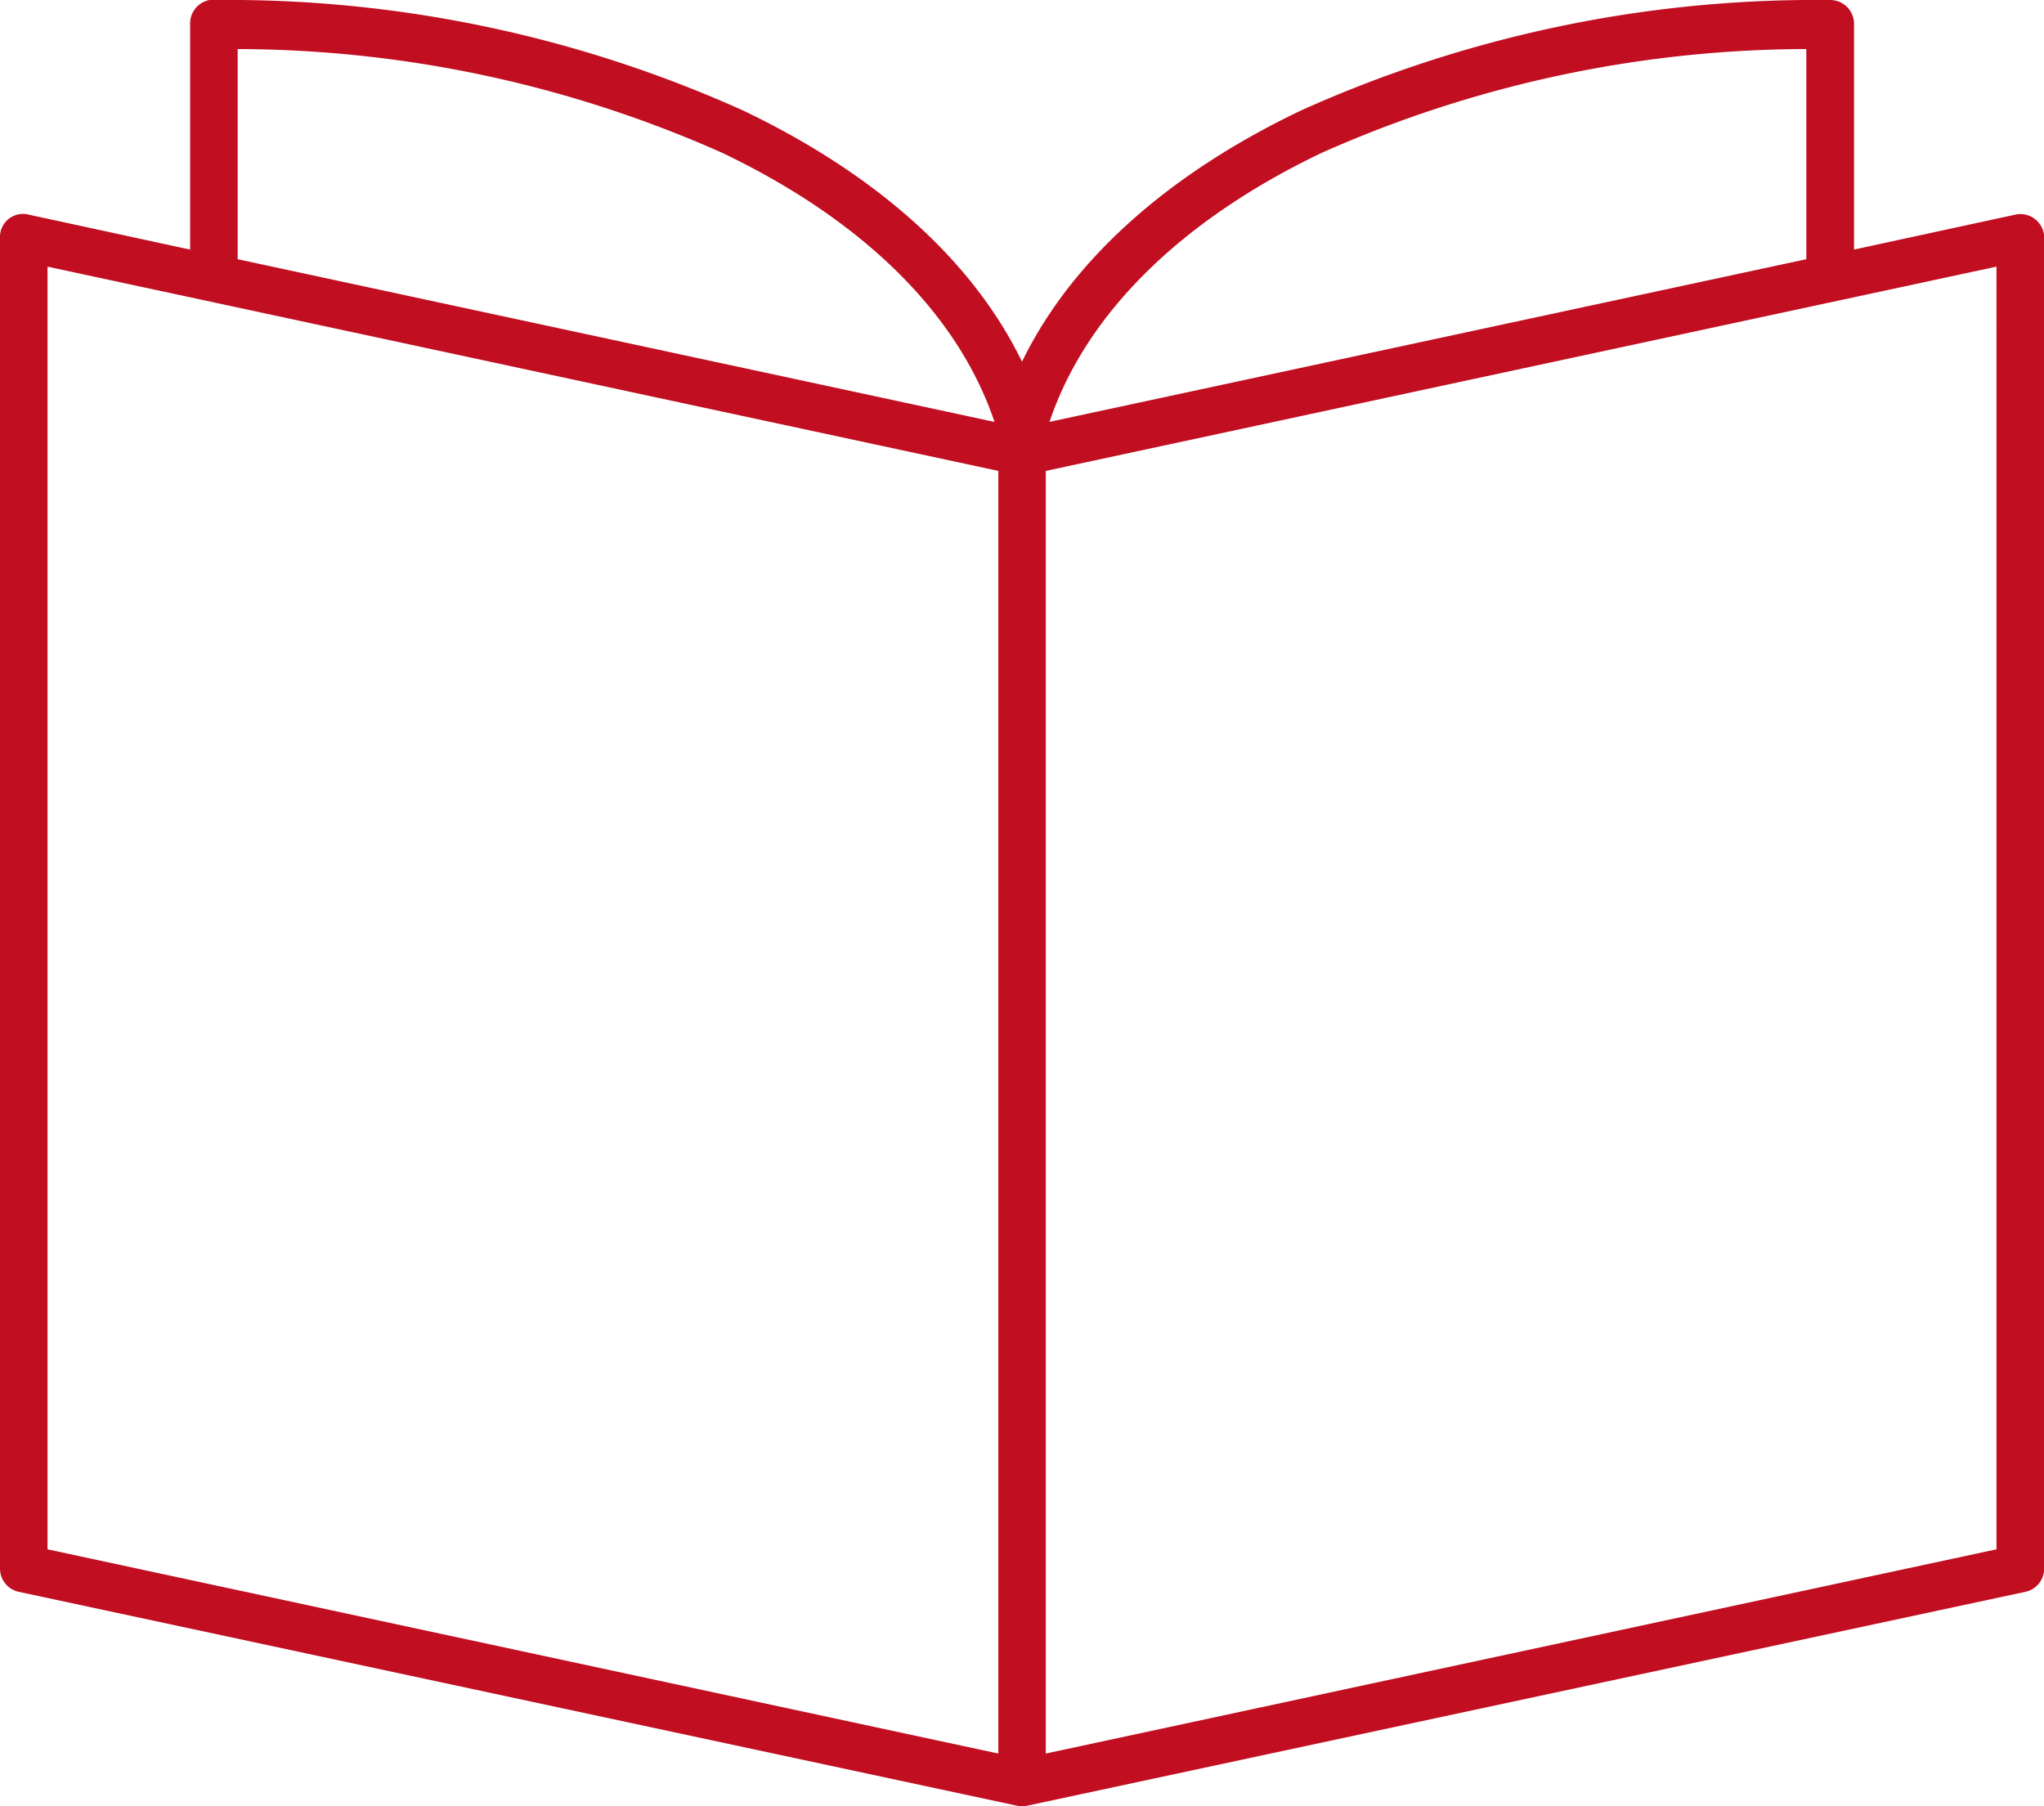 <?xml version="1.0" encoding="UTF-8"?> <svg xmlns="http://www.w3.org/2000/svg" width="78.621" height="69.474" viewBox="0 0 78.621 69.474"><path id="Share_Your_Story_Icon" data-name="Share Your Story Icon" d="M15.056,12a.914.914,0,0,0-.743.914V21.6l-6.2-1.343A.885.885,0,0,0,7,21.142v51.2a.914.914,0,0,0,.714.886l38.4,8.228a.915.915,0,0,0,.4,0l38.4-8.228a.914.914,0,0,0,.714-.886v-51.2a.914.914,0,0,0-1.114-.886l-6.2,1.343V12.914A.914.914,0,0,0,77.394,12a48.18,48.18,0,0,0-20.37,4.257c-4.867,2.328-8.731,5.58-10.713,9.656-1.982-4.077-5.846-7.328-10.713-9.656A48.179,48.179,0,0,0,15.228,12q-.043,0-.086,0T15.056,12Zm1.086,1.886a46.072,46.072,0,0,1,18.655,4c5.241,2.507,9.015,6.065,10.456,10.342L16.142,21.97Zm60.337,0V21.97L47.368,28.227c1.441-4.277,5.215-7.835,10.456-10.342A46.072,46.072,0,0,1,76.479,13.885ZM8.828,22.256,45.4,30.113V79.451L8.828,71.595Zm74.965,0V71.595L47.225,79.451V30.113Z" transform="translate(-7 -11.999)" fill="#c10e21"></path></svg> 